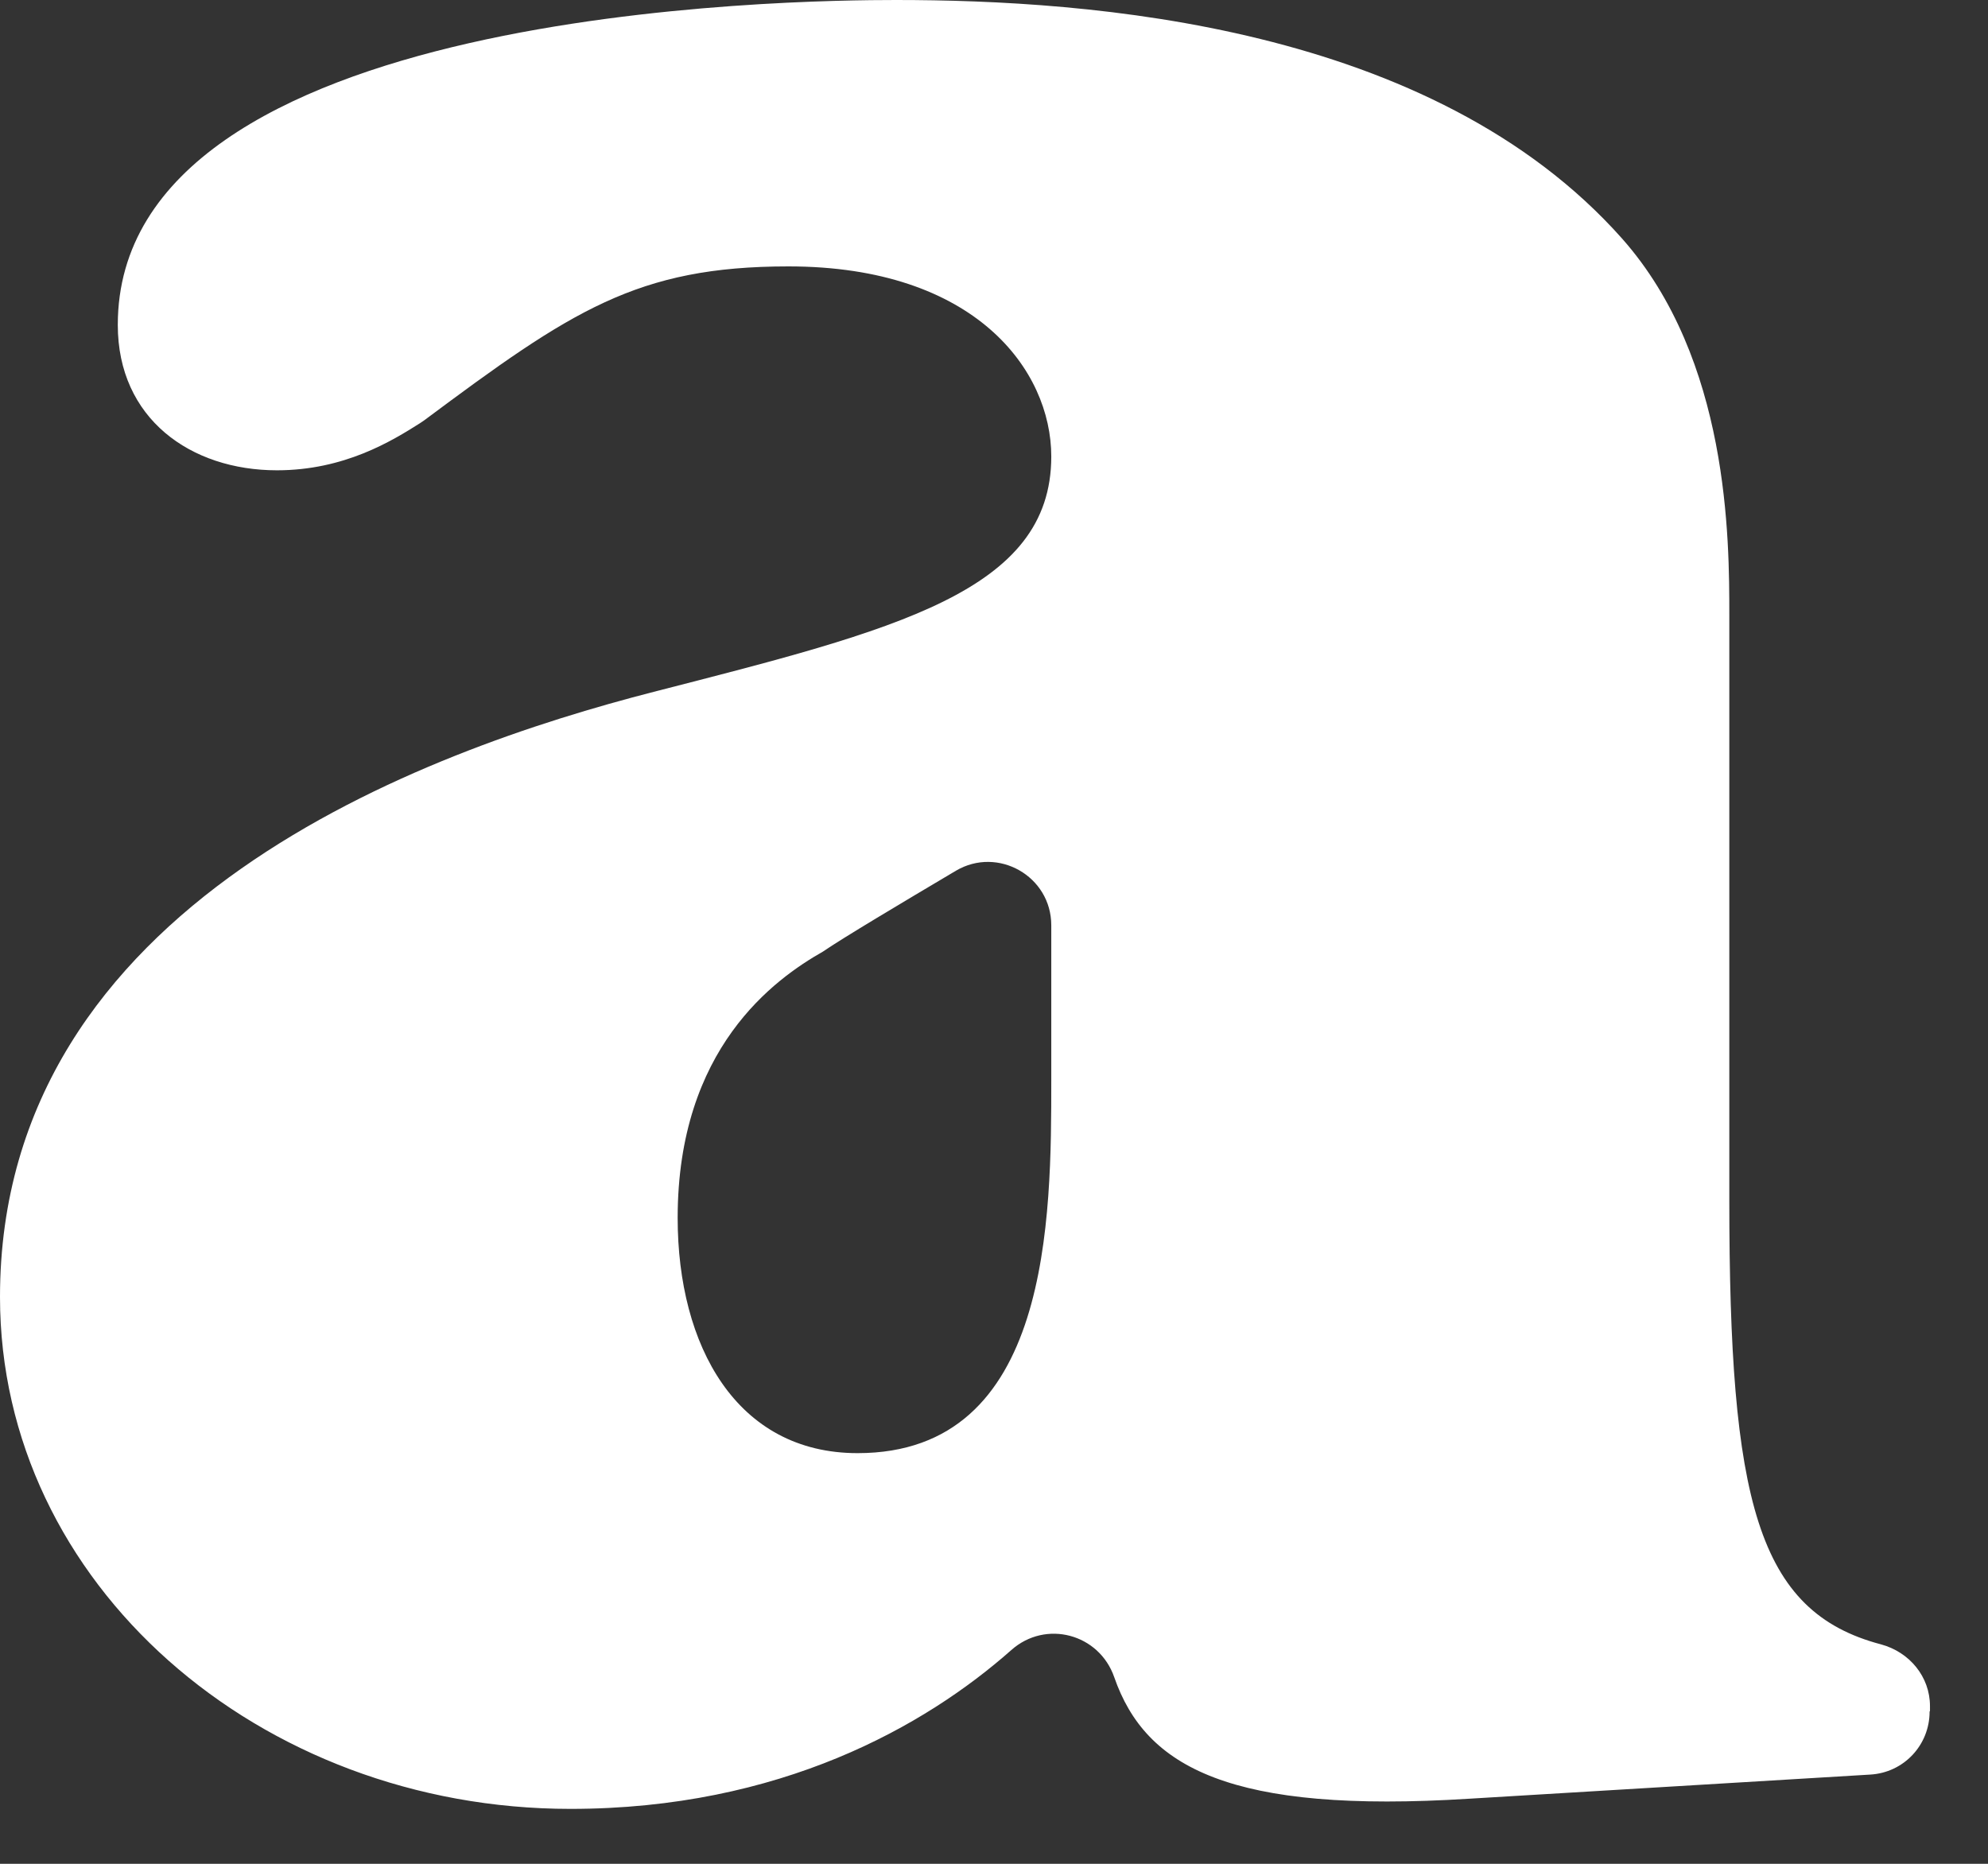<?xml version="1.0" encoding="utf-8"?>
<svg xmlns="http://www.w3.org/2000/svg" fill="none" height="100%" overflow="visible" preserveAspectRatio="none" style="display: block;" viewBox="0 0 16 15" width="100%">
<rect x="0" y="0" width="16" height="15" fill="#333333" stroke="none"/>
<path d="M15.53 13.775C15.53 14.045 15.322 14.267 15.051 14.282L11.828 14.476C9.904 14.597 9.221 14.226 8.968 13.499C8.847 13.149 8.417 13.033 8.139 13.28C7.448 13.891 6.279 14.558 4.591 14.558C2.087 14.558 0 12.749 0 10.438C0 7.266 3.424 6.04 5.261 5.568C7.209 5.068 8.461 4.762 8.461 3.674C8.461 2.979 7.848 2.144 6.346 2.144C5.127 2.144 4.596 2.502 3.414 3.383C3.403 3.391 3.39 3.399 3.38 3.406C3.156 3.548 2.772 3.785 2.229 3.785C1.533 3.785 0.948 3.368 0.948 2.615C0.948 0.054 6.402 0 7.211 0C8.77 0 11.524 0.196 13.055 1.92C13.918 2.894 13.918 4.342 13.918 4.952V9.657C13.918 12.069 14.139 12.971 15.139 13.234C15.368 13.296 15.533 13.494 15.533 13.731V13.77L15.53 13.775ZM8.461 7.447C8.461 7.052 8.031 6.808 7.693 7.008C7.258 7.266 6.781 7.55 6.624 7.658C6.235 7.879 5.454 8.436 5.454 9.802C5.454 10.832 5.928 11.695 6.902 11.695C8.461 11.695 8.461 9.802 8.461 8.688V7.447Z" fill="white" id="Vector"/>
</svg>